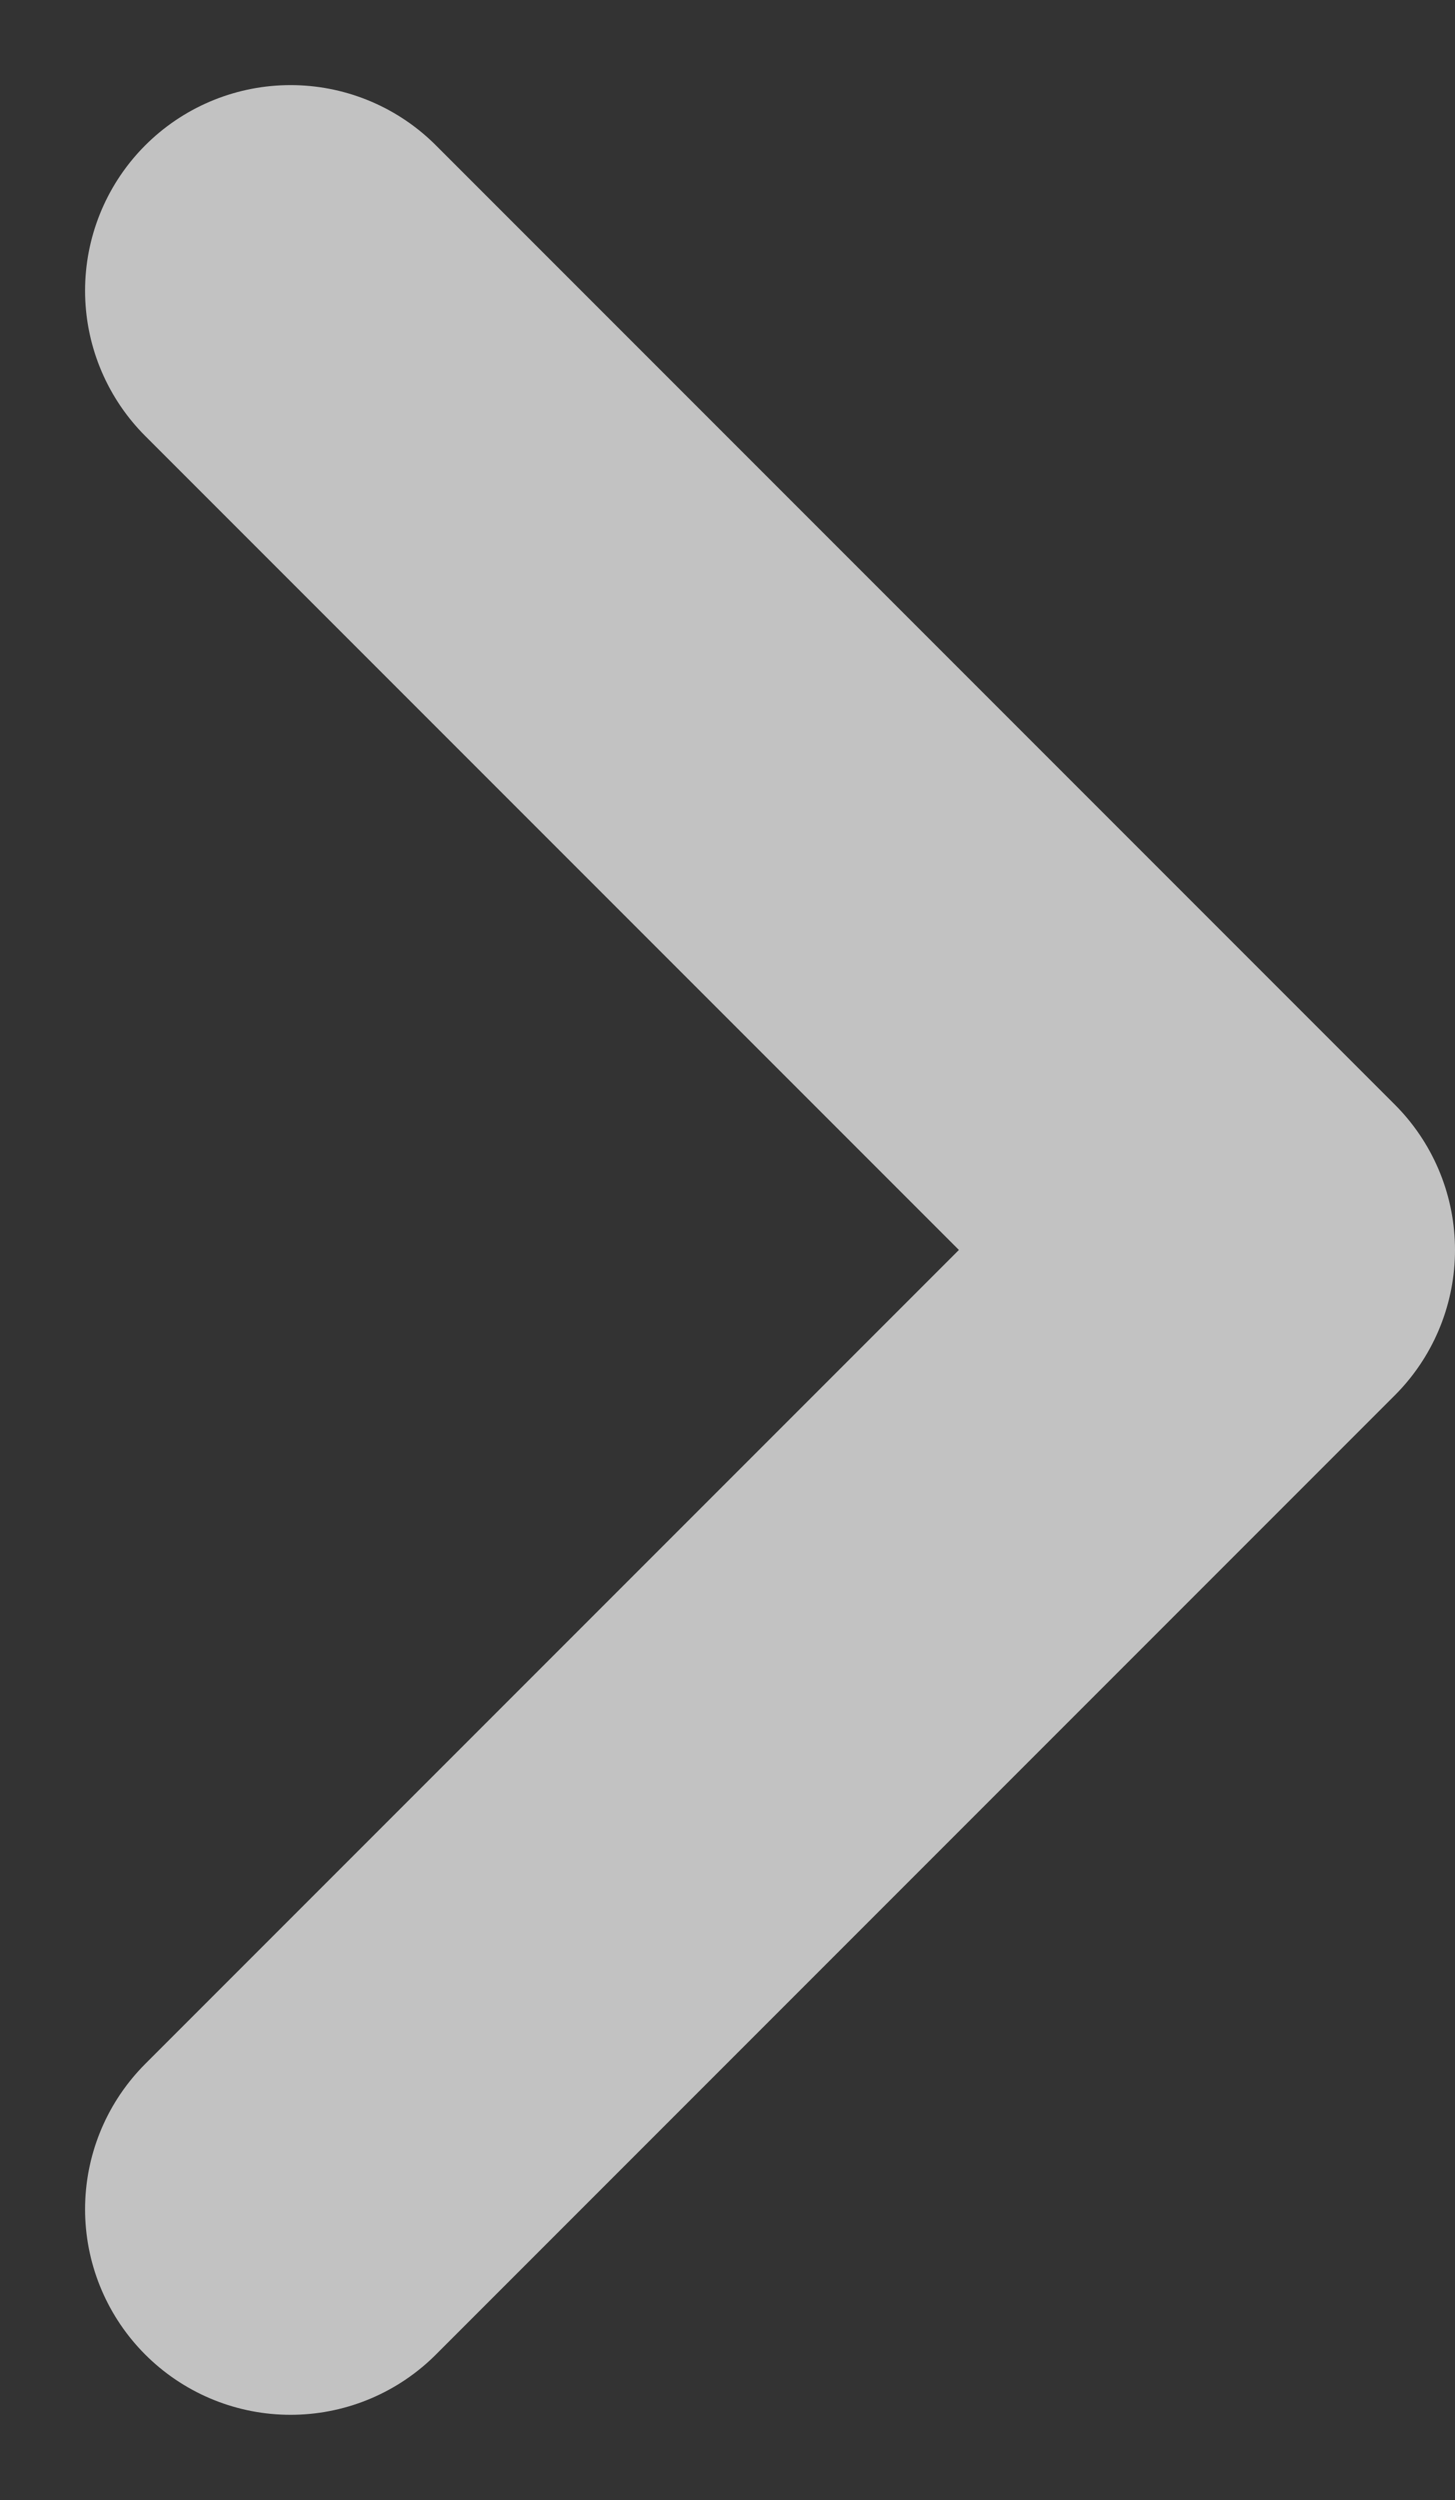 <svg xmlns="http://www.w3.org/2000/svg" width="10.621" height="18.243" viewBox="0 0 10.621 18.243">
  <rect x="0" y="0" width="10.621" height="18.243" fill="#333333" stroke="none"/>
  <path id="Path_368" data-name="Path 368" d="M5,19l7-7L5,5" transform="translate(-2.879 -2.879)" fill="none" stroke="rgba(255,255,255,0.7)" stroke-linecap="round" stroke-linejoin="round" stroke-width="3"/>
</svg>
